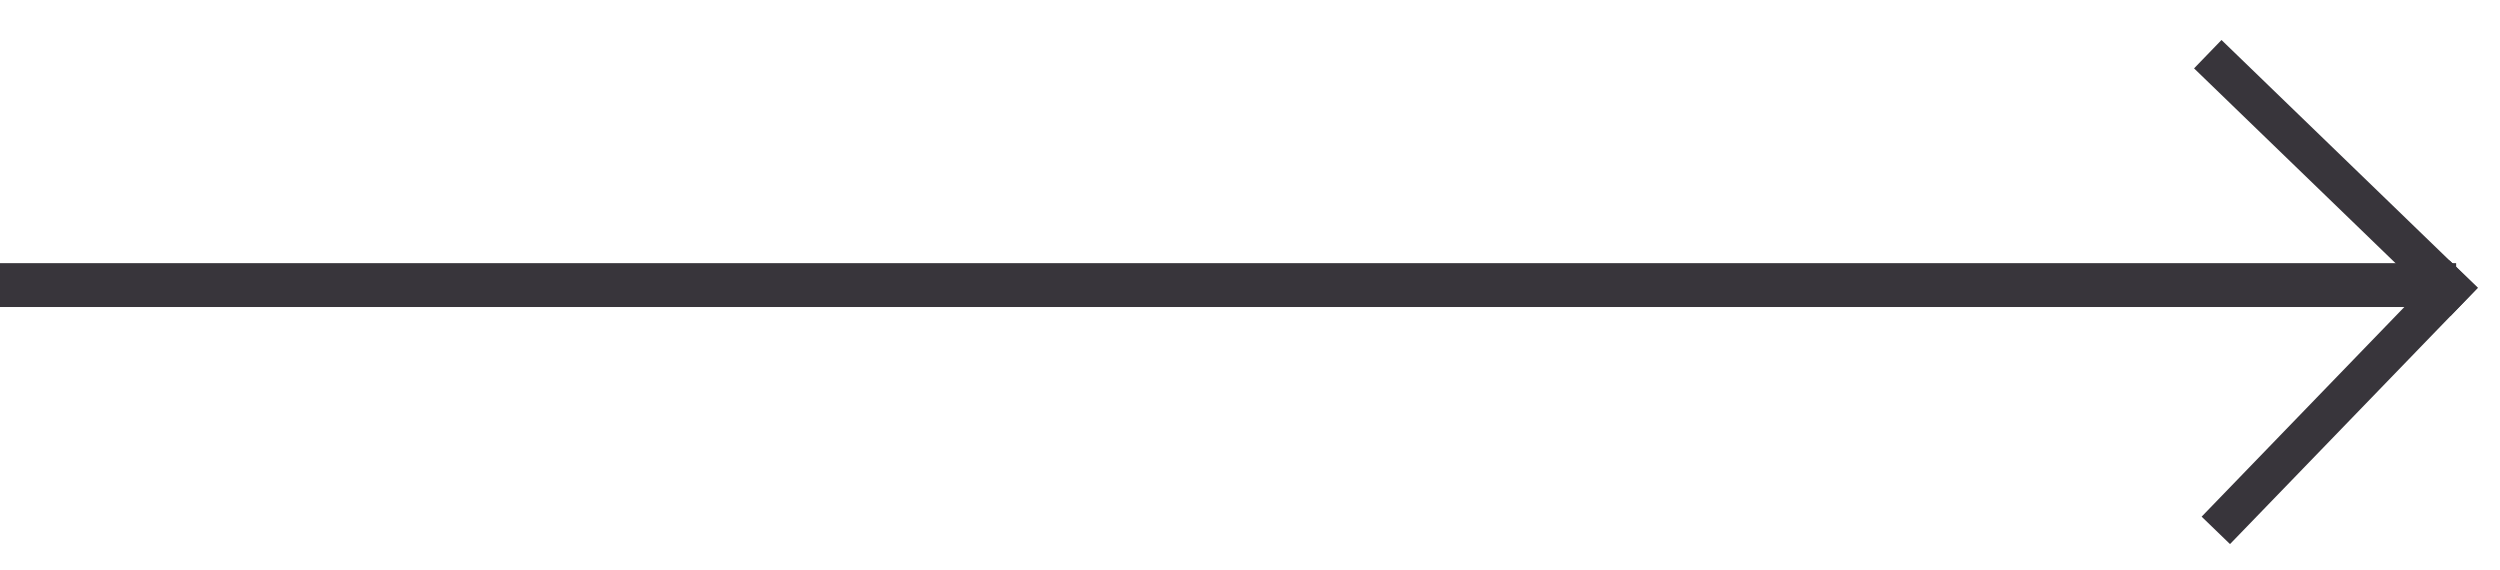 <?xml version="1.0" encoding="UTF-8"?> <svg xmlns="http://www.w3.org/2000/svg" width="57" height="13" viewBox="0 0 57 13" fill="none"> <rect y="6" width="56" height="1" fill="#38353B"></rect> <rect x="50.65" y="0.912" width="8.128" height="0.9" transform="rotate(44.036 50.65 0.912)" fill="#38353B"></rect> <rect x="56.494" y="6.562" width="8.128" height="0.9" transform="rotate(134.036 56.494 6.562)" fill="#38353B"></rect> </svg> 